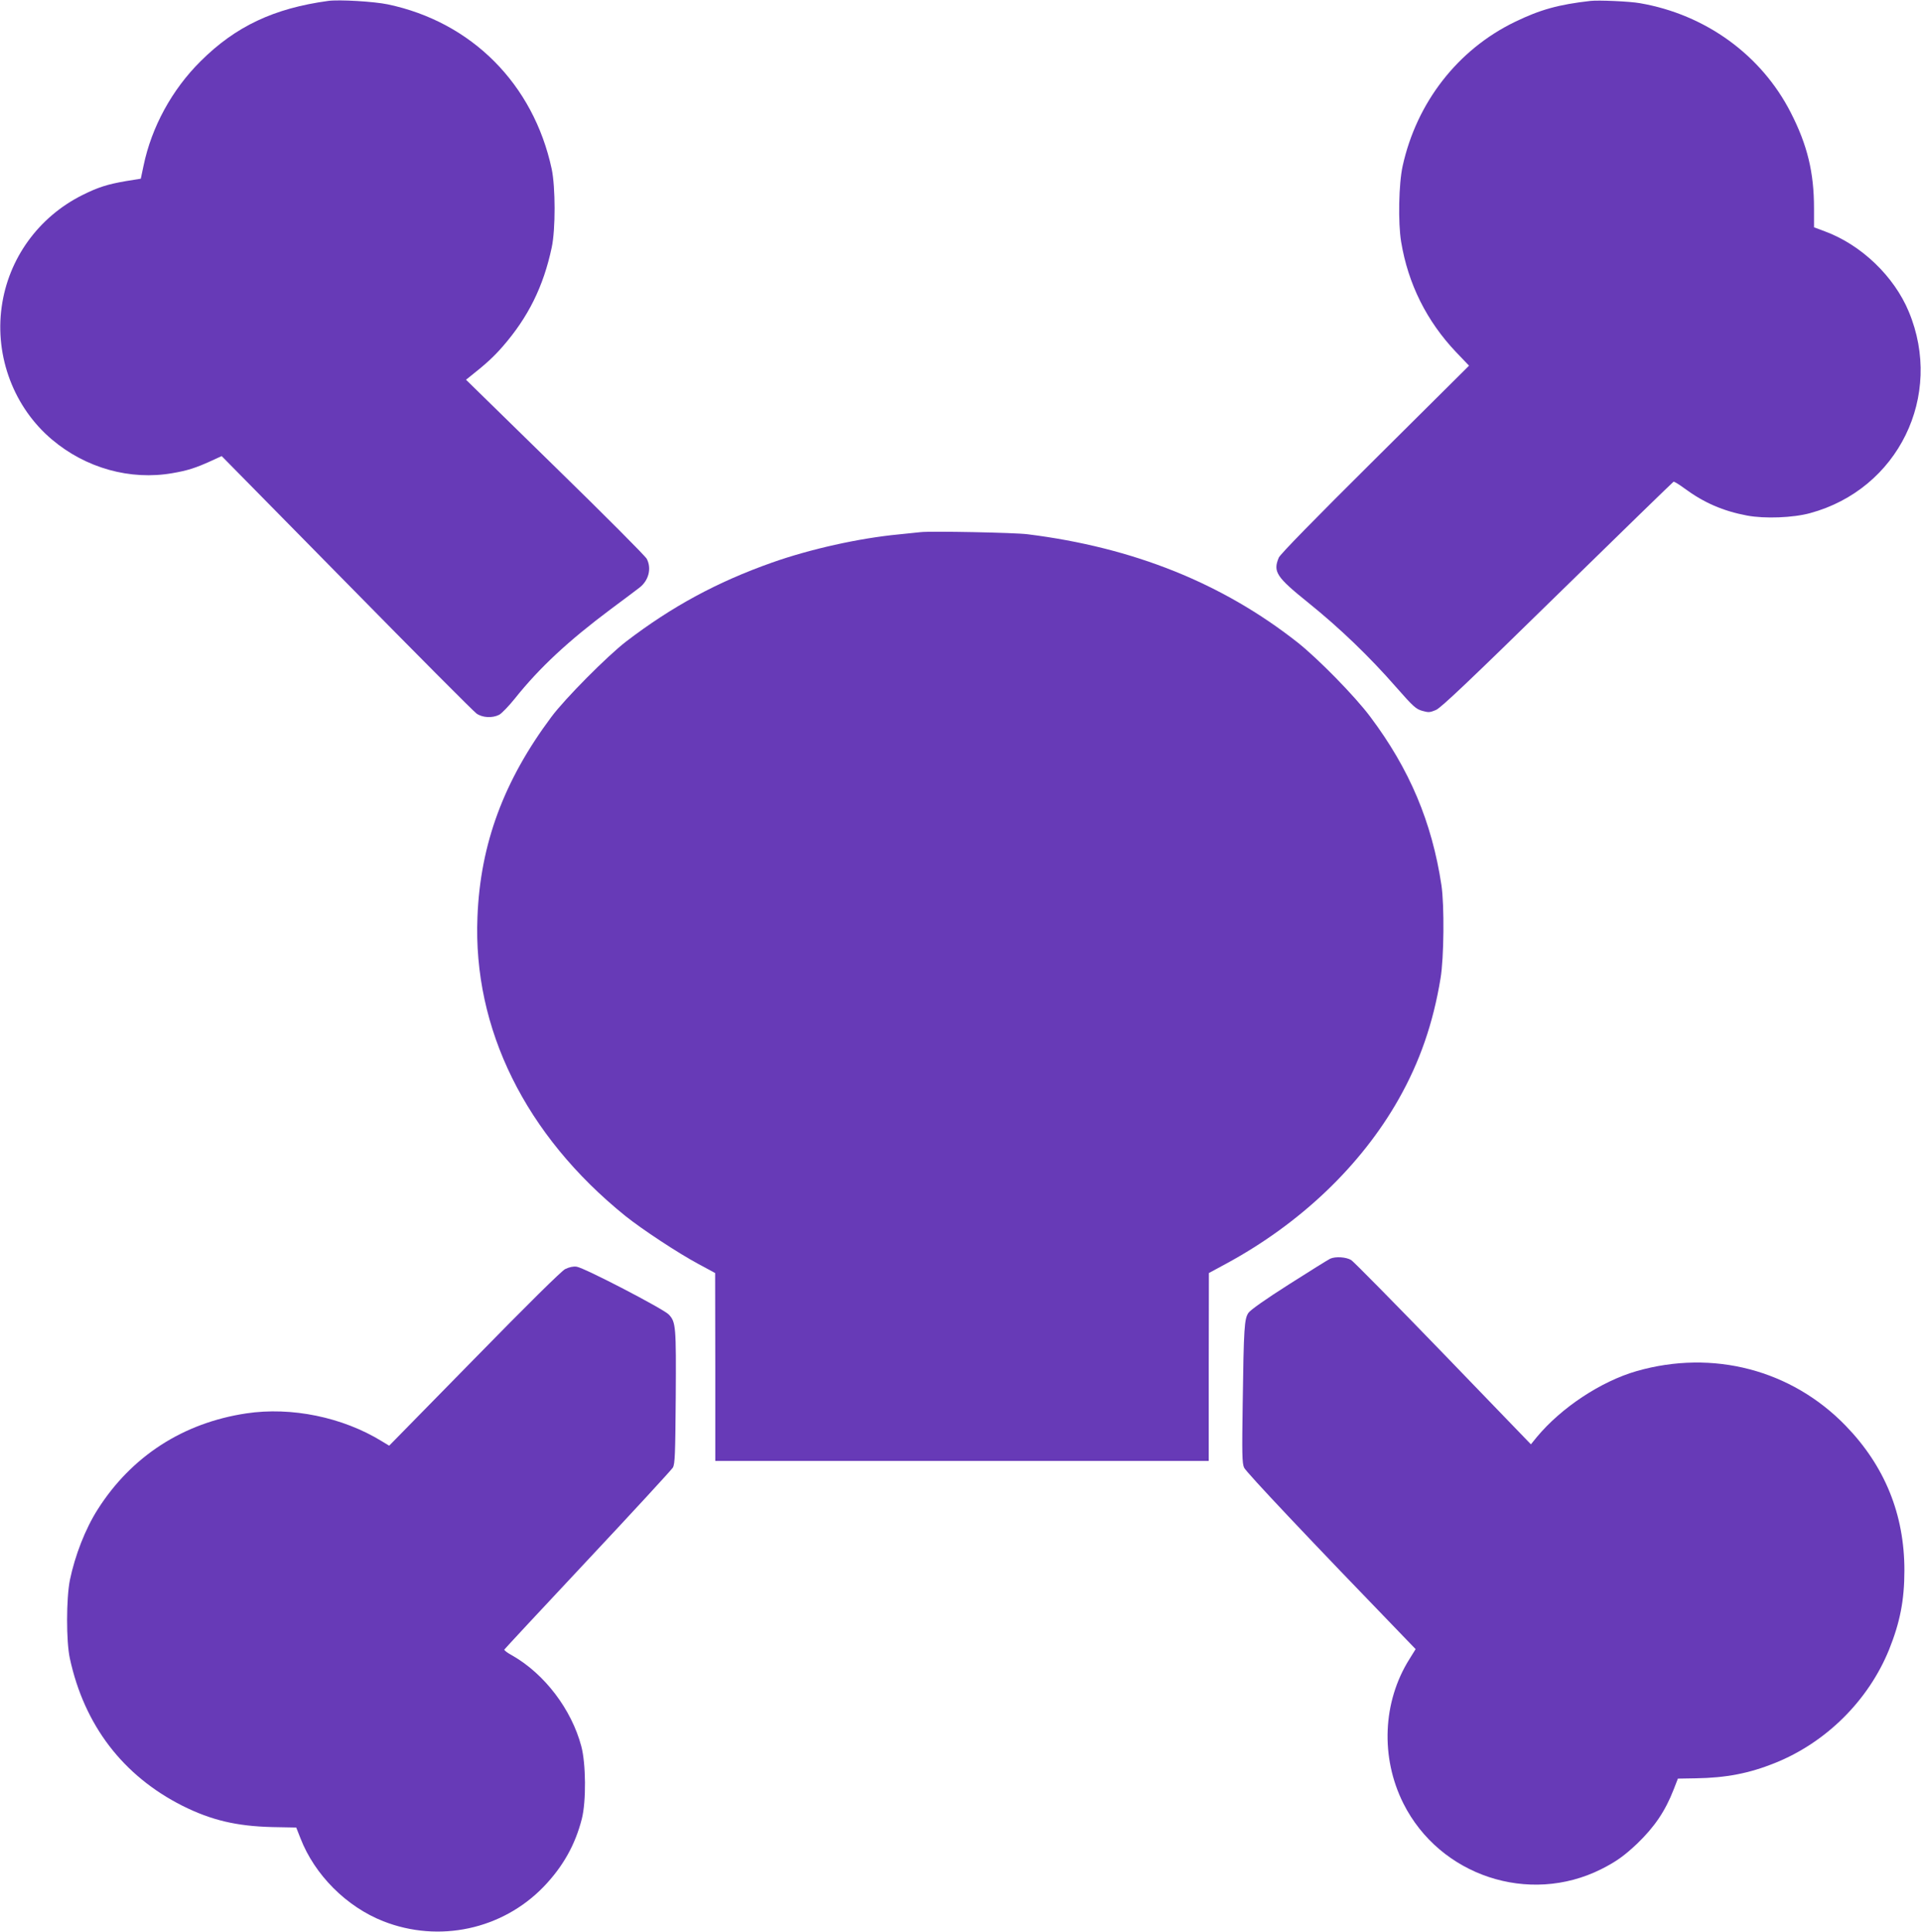 <?xml version="1.0" standalone="no"?>
<!DOCTYPE svg PUBLIC "-//W3C//DTD SVG 20010904//EN"
 "http://www.w3.org/TR/2001/REC-SVG-20010904/DTD/svg10.dtd">
<svg version="1.0" xmlns="http://www.w3.org/2000/svg"
 width="1273pt" height="1280pt" viewBox="0 0 1273 1280"
 preserveAspectRatio="xMidYMid meet">
<g transform="translate(0,1280) scale(0.1,-0.1)"
fill="#673ab7" stroke="none">
<path d="M2175 12794 c-359 -49 -613 -168 -845 -399 -190 -188 -326 -437 -379
-694 l-18 -85 -99 -16 c-122 -21 -185 -41 -289 -93 -290 -145 -490 -421 -534
-741 -46 -330 82 -667 334 -879 224 -189 518 -271 798 -222 100 17 155 35 254
80 l72 33 828 -841 c455 -463 843 -853 861 -865 40 -28 105 -31 150 -8 17 9
64 58 105 109 162 203 355 382 632 589 88 66 175 130 192 144 62 47 82 128 49
191 -8 17 -281 291 -607 609 l-591 578 24 19 c110 87 160 133 220 202 168 193
269 396 324 655 26 120 25 401 0 520 -121 563 -530 974 -1086 1091 -90 19
-324 33 -395 23z"/>
<path d="M10540 12794 c-212 -24 -334 -58 -501 -139 -378 -183 -651 -533 -744
-955 -26 -117 -31 -376 -10 -502 46 -279 169 -525 363 -730 l87 -91 -623 -619
c-399 -396 -629 -631 -638 -653 -39 -94 -16 -128 195 -298 210 -169 407 -359
581 -558 116 -132 133 -147 175 -159 42 -12 51 -11 91 6 33 14 225 196 805
764 419 410 765 746 769 748 5 2 37 -18 71 -43 130 -96 257 -151 416 -181 117
-22 305 -15 418 16 583 158 887 777 654 1335 -97 234 -315 443 -556 532 l-72
27 0 126 c0 238 -44 419 -154 634 -195 382 -565 650 -1000 725 -66 12 -274 21
-327 15z"/>
<path d="M6100 9274 c-19 -2 -84 -9 -145 -15 -262 -25 -586 -97 -840 -187
-365 -129 -664 -292 -965 -522 -125 -96 -407 -380 -496 -500 -315 -422 -471
-841 -490 -1325 -31 -741 318 -1447 979 -1981 111 -89 349 -246 485 -319 l111
-60 1 -622 0 -623 1635 0 1635 0 0 623 1 622 111 60 c493 266 896 650 1146
1091 140 247 229 503 278 801 23 136 26 484 6 618 -63 418 -212 770 -471 1115
-102 137 -348 387 -482 493 -500 394 -1091 630 -1789 717 -84 11 -643 22 -710
14z"/>
<path d="M8815 4460 c-11 -5 -132 -80 -270 -168 -159 -101 -258 -171 -272
-191 -27 -40 -31 -95 -38 -603 -5 -327 -4 -392 9 -422 12 -29 434 -476 1083
-1147 l54 -56 -41 -66 c-178 -283 -193 -652 -40 -957 241 -479 832 -675 1311
-435 99 50 152 88 238 169 115 111 186 215 242 359 l28 72 118 2 c201 3 355
33 524 101 340 136 621 415 758 753 72 180 101 326 101 524 0 371 -130 691
-389 958 -359 371 -880 507 -1386 362 -236 -68 -499 -242 -661 -437 l-39 -48
-580 601 c-319 330 -594 609 -611 620 -33 20 -103 25 -139 9z"/>
<path d="M3745 4391 c-25 -13 -245 -230 -603 -596 l-563 -574 -48 29 c-260
160 -600 230 -899 185 -419 -63 -761 -284 -985 -637 -82 -129 -150 -304 -184
-468 -24 -122 -25 -405 0 -519 96 -443 352 -777 746 -976 192 -96 359 -135
595 -141 l159 -3 28 -71 c94 -243 305 -454 549 -550 369 -145 788 -55 1062
228 128 133 210 278 254 452 29 115 27 365 -4 480 -65 244 -243 478 -456 600
-32 17 -56 35 -54 40 2 4 250 271 552 593 302 322 556 598 565 613 14 25 16
90 19 466 3 470 1 498 -46 548 -35 37 -562 311 -611 317 -24 3 -49 -3 -76 -16z"/>
</g>
</svg>
